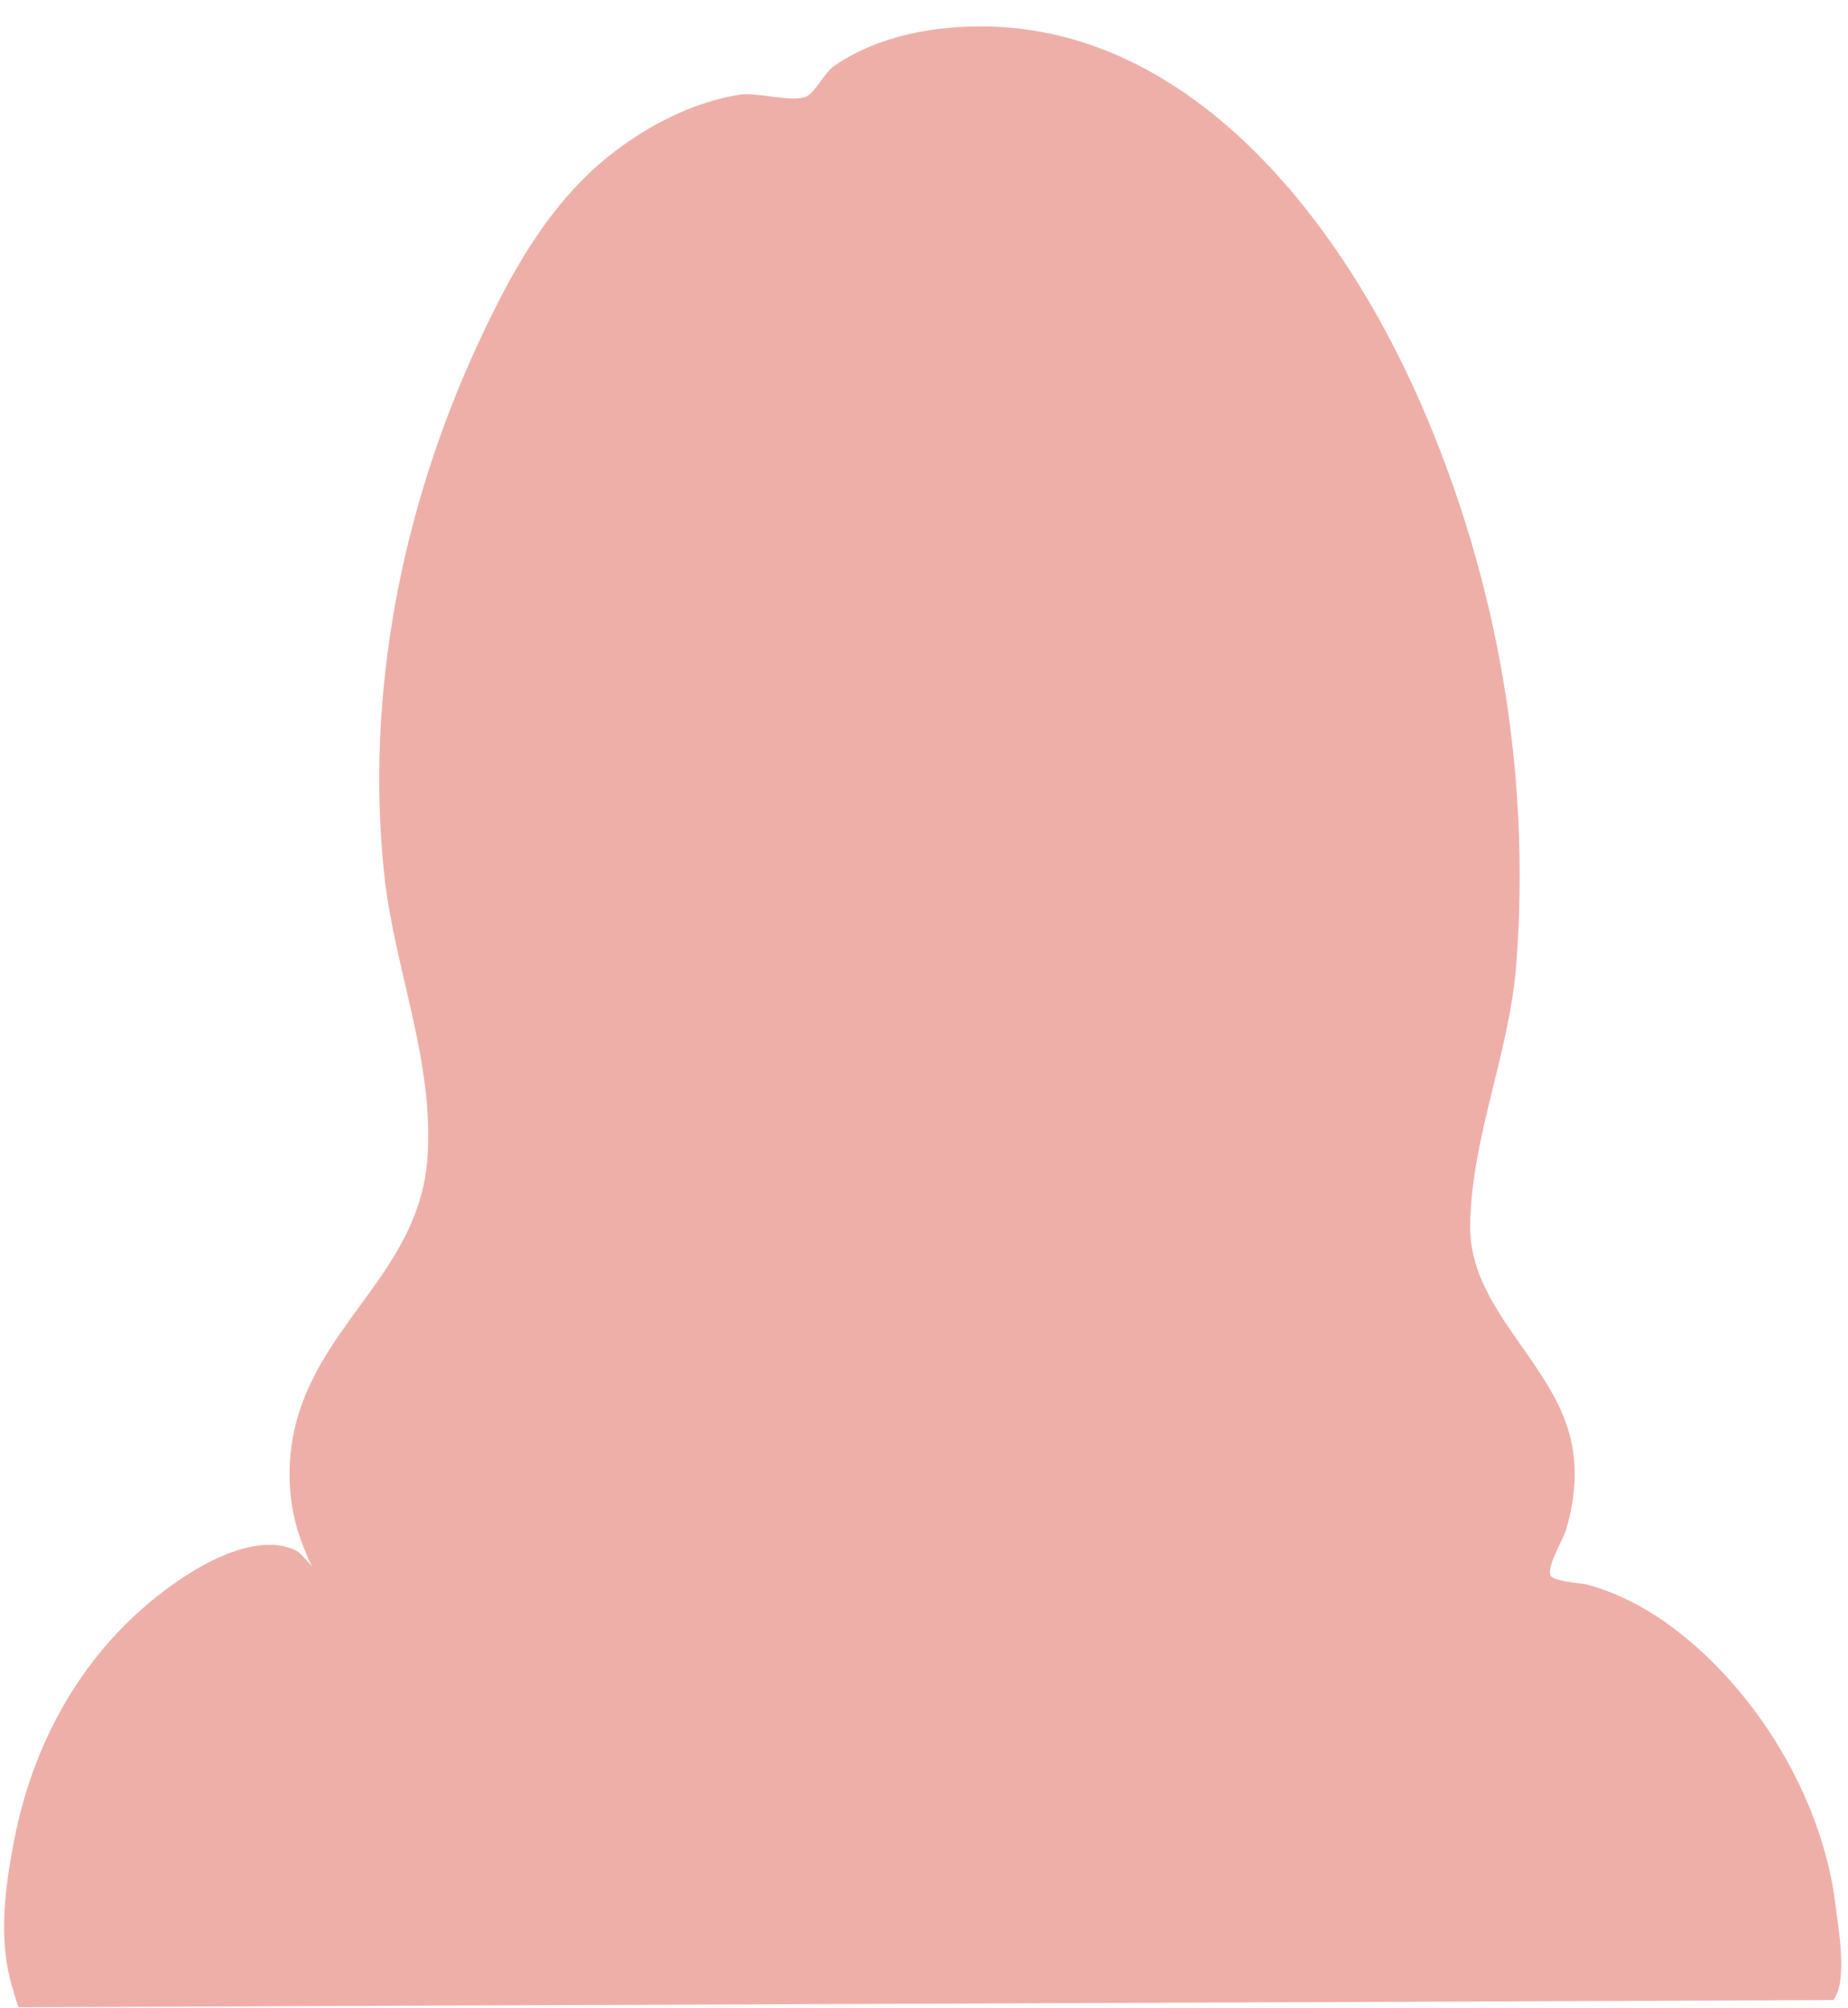 <?xml version="1.0" encoding="UTF-8" standalone="no"?><svg xmlns="http://www.w3.org/2000/svg" xmlns:xlink="http://www.w3.org/1999/xlink" clip-rule="evenodd" fill="#efafa9" fill-rule="evenodd" height="198.9" preserveAspectRatio="xMidYMid meet" stroke-linejoin="round" stroke-miterlimit="2" version="1" viewBox="159.2 149.8 183.1 198.9" width="183.1" zoomAndPan="magnify"><g><g><path d="M0 0H500V500H0z" fill="none" transform="translate(.58 .52)"/><g><g id="change1_1"><path d="M852.057,274.208C852.028,274.234 851.887,273.738 851.869,273.677C851.777,273.375 851.697,273.07 851.641,272.758C851.377,271.273 851.597,269.671 851.883,268.206C852.624,264.405 854.598,261.042 857.84,258.845C858.896,258.129 860.731,257.159 862.032,257.816C862.24,257.921 862.91,258.783 862.909,258.783C862.659,258.725 862.327,257.794 862.248,257.596C861.65,256.095 861.632,254.365 862.122,252.831C863.222,249.386 866.463,247.553 866.732,243.68C866.974,240.203 865.534,236.909 865.175,233.492C864.492,226.996 865.823,220.334 868.554,214.443C869.755,211.853 871.149,209.311 873.46,207.549C874.759,206.559 876.351,205.754 877.98,205.508C878.576,205.419 879.858,205.804 880.345,205.576C880.662,205.427 880.996,204.72 881.337,204.482C882.404,203.739 883.756,203.318 885.034,203.158C893.449,202.102 899.373,209.678 902.374,216.509C905.171,222.875 906.381,229.849 905.843,236.781C905.6,239.923 904.231,242.981 904.188,246.121C904.148,249.026 906.993,250.906 907.741,253.571C908.065,254.726 907.976,255.883 907.645,257.026C907.537,257.4 906.978,258.295 907.064,258.676C907.118,258.919 908.181,258.971 908.371,259.022C909.494,259.321 910.554,259.886 911.48,260.582C914.52,262.865 916.857,266.752 917.314,270.543C917.401,271.268 917.774,273.276 917.235,273.95" fill-rule="nonzero" transform="translate(-2188.89 -407.622) scale(2.758)"/></g></g></g></g></svg>